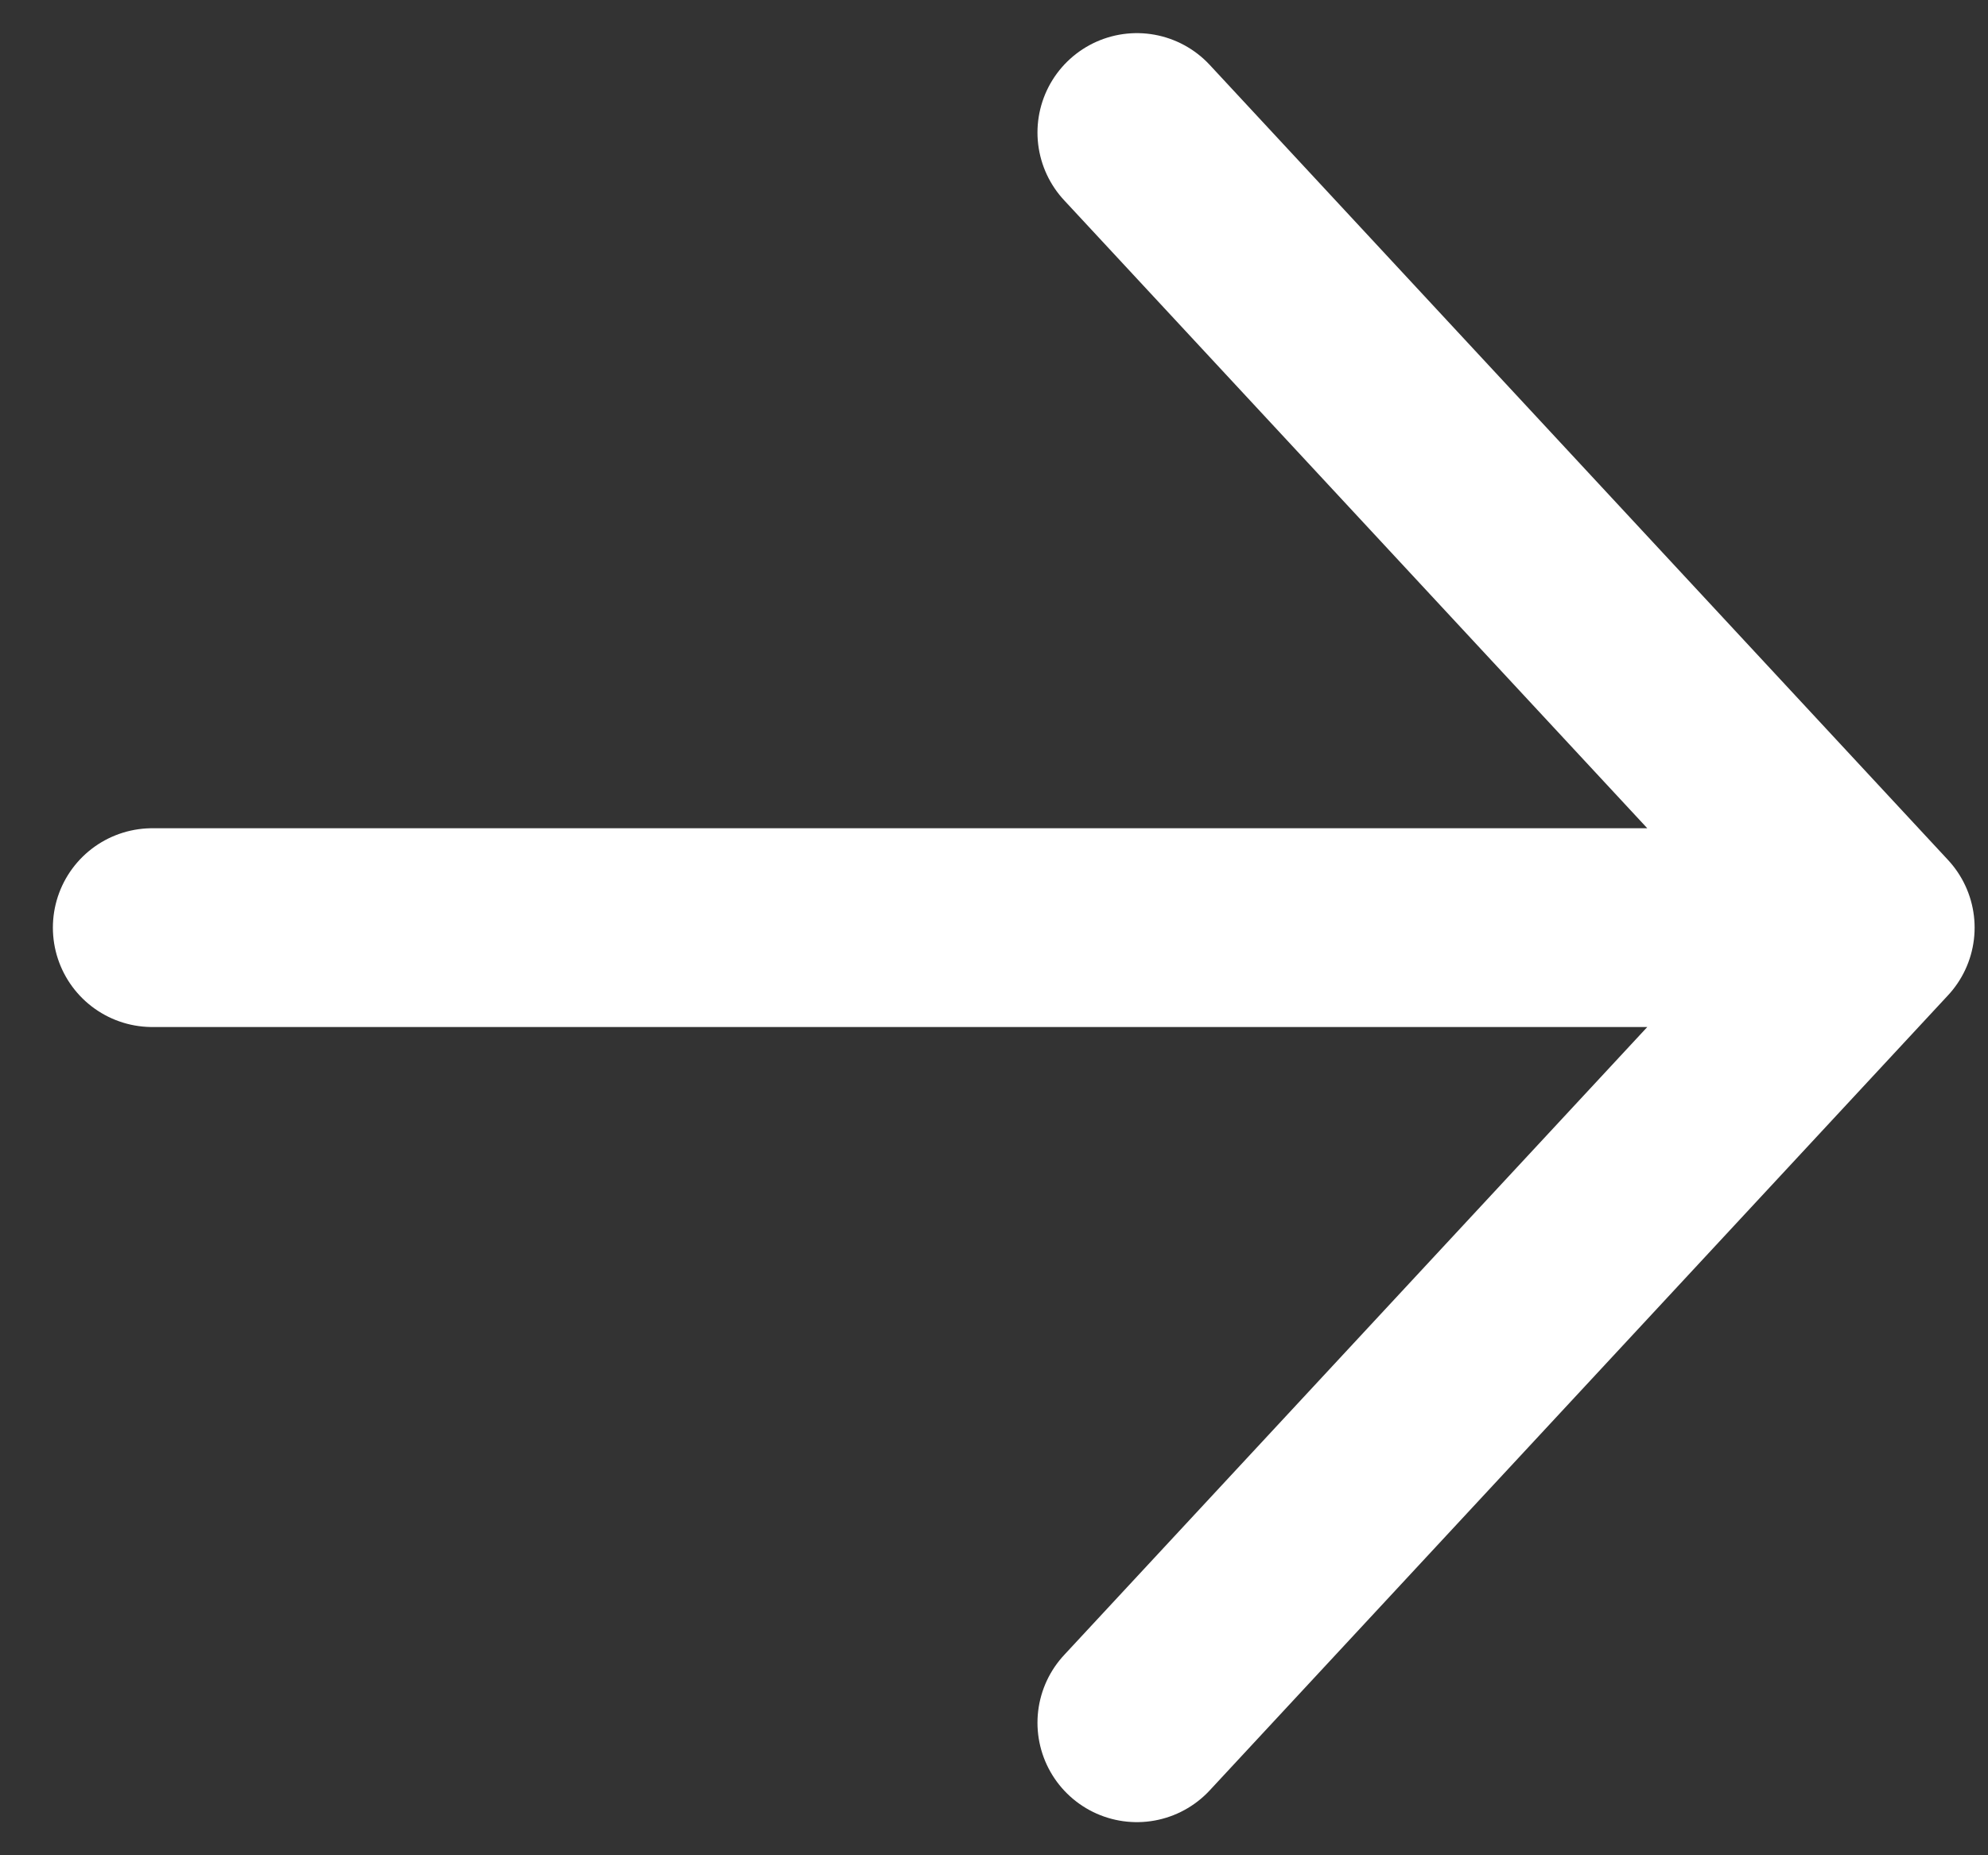 <svg width="15" height="14" viewBox="0 0 15 14" fill="none" xmlns="http://www.w3.org/2000/svg">
<rect x="0" y="0" width="15" height="14" fill="#333333" stroke="none"/>
<path d="M14.149 7L1.149 7M14.149 7L8.578 1M14.149 7L8.578 13" stroke="white" stroke-width="1.5" stroke-linecap="round" stroke-linejoin="round"/>
</svg>
